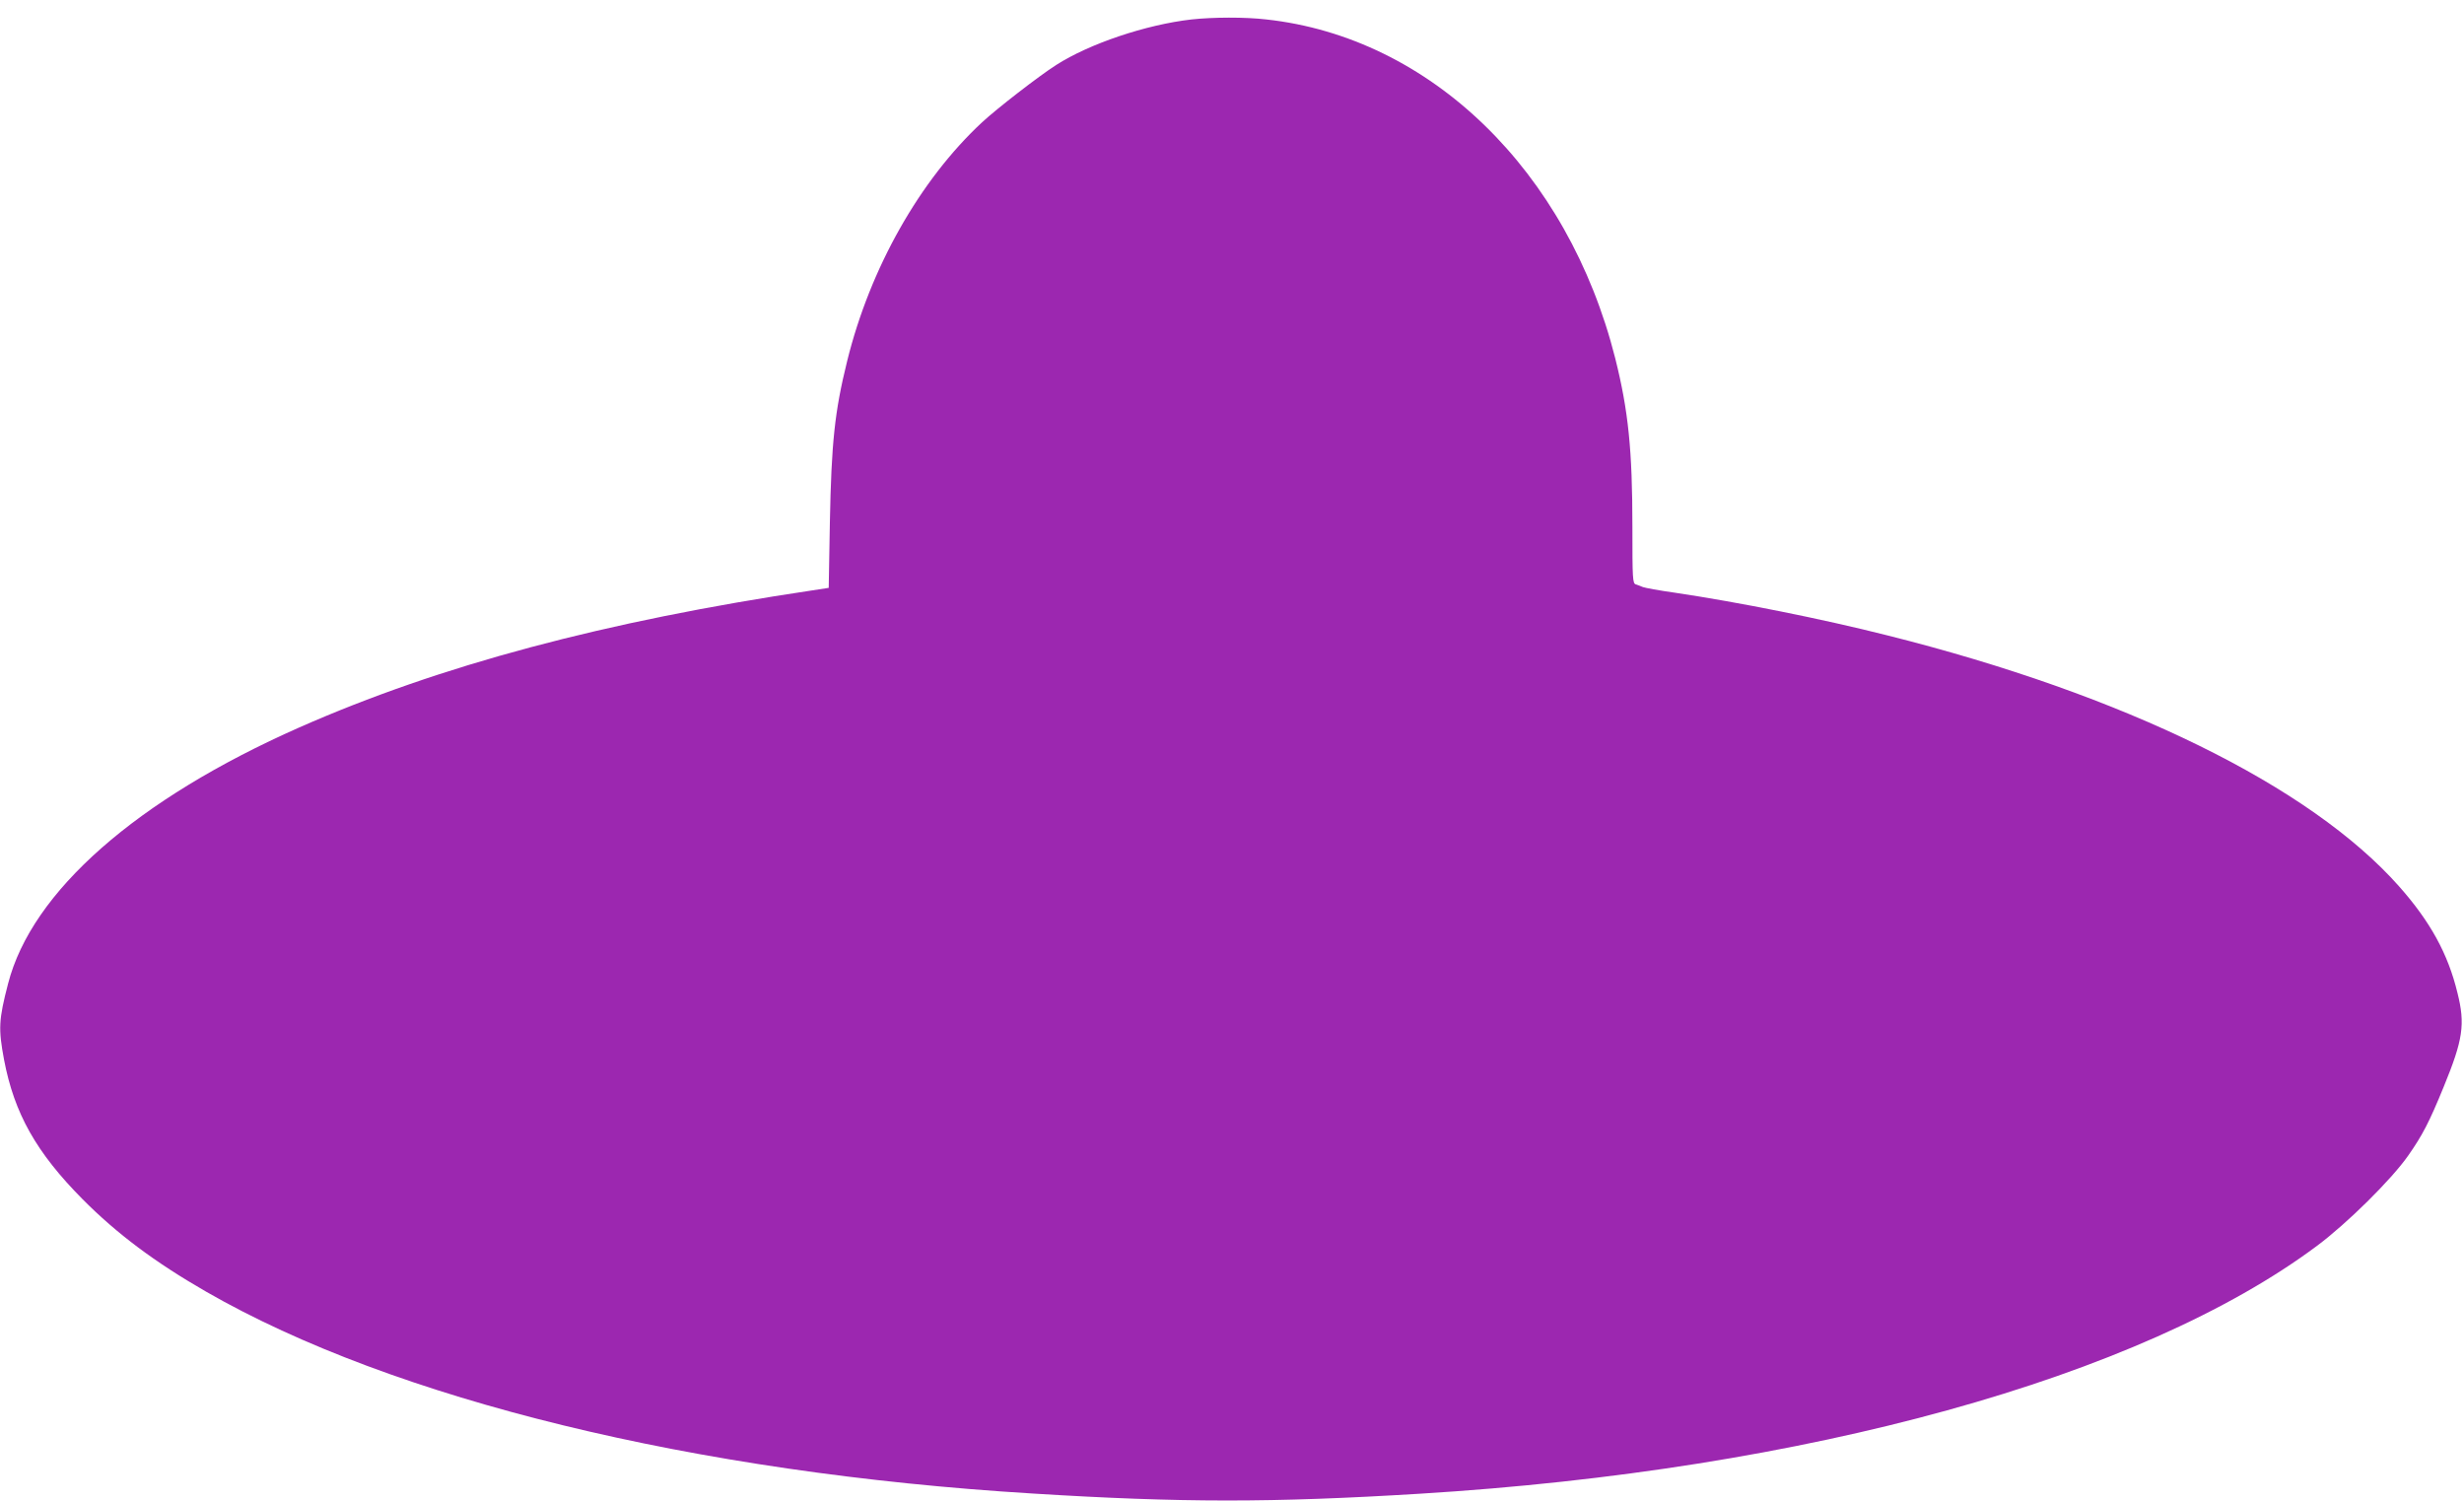 <?xml version="1.0" standalone="no"?>
<!DOCTYPE svg PUBLIC "-//W3C//DTD SVG 20010904//EN"
 "http://www.w3.org/TR/2001/REC-SVG-20010904/DTD/svg10.dtd">
<svg version="1.0" xmlns="http://www.w3.org/2000/svg"
 width="1280pt" height="780pt" viewBox="0 0 1280 780"
 preserveAspectRatio="xMidYMid meet">
<g transform="translate(0,780) scale(0.1,-0.1)"
fill="#9c27b0" stroke="none">
<path d="M6190 7699 c-237 -27 -531 -126 -704 -237 -92 -59 -306 -225 -384
-297 -324 -301 -582 -758 -701 -1240 -65 -263 -82 -423 -90 -840 l-6 -339 -85
-13 c-1080 -161 -1938 -391 -2665 -712 -846 -374 -1390 -853 -1513 -1331 -49
-189 -51 -234 -21 -395 53 -279 167 -482 409 -726 177 -178 374 -326 642 -480
973 -559 2537 -941 4293 -1048 771 -48 1243 -48 2010 -1 2009 123 3745 603
4663 1289 155 116 383 341 471 466 75 107 110 174 186 360 100 244 112 324 71
487 -49 203 -141 370 -303 553 -462 522 -1425 995 -2658 1304 -344 87 -776
173 -1105 222 -80 11 -154 25 -165 29 -11 5 -28 11 -37 14 -17 5 -18 28 -18
298 0 401 -21 604 -89 876 -246 974 -960 1668 -1813 1761 -111 13 -278 12
-388 0z"/>
</g>
</svg>
